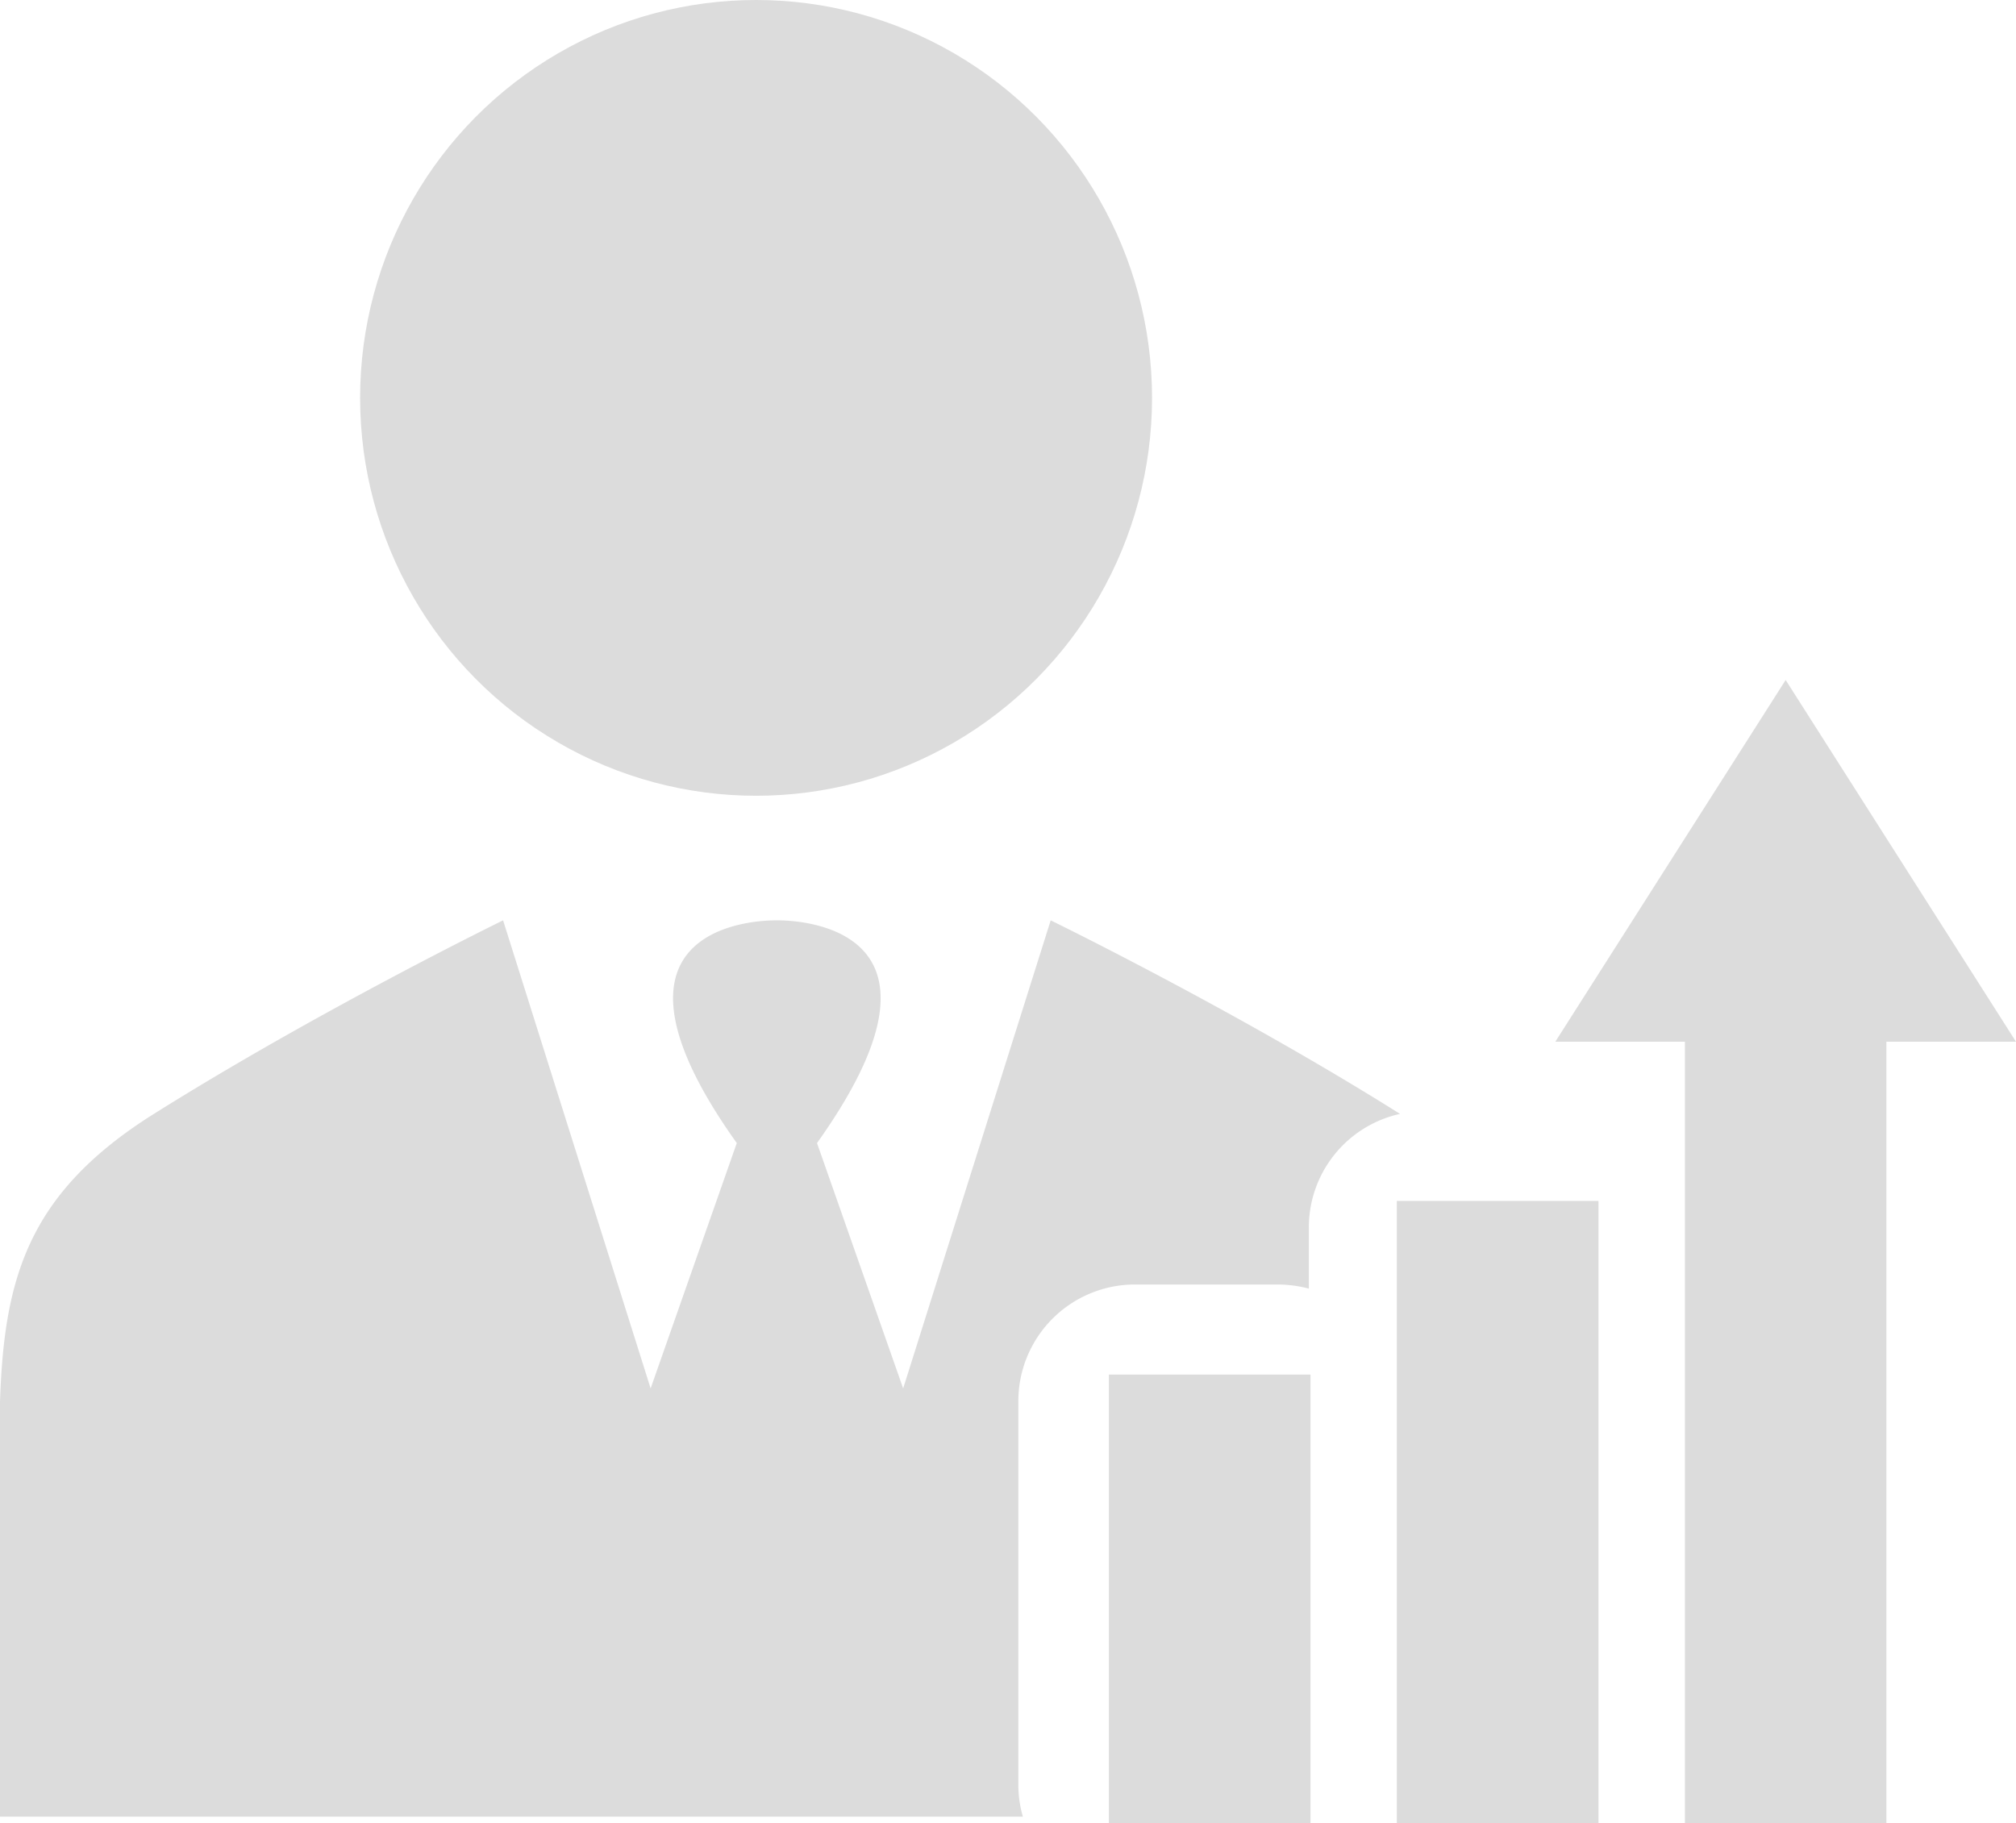 <svg xmlns="http://www.w3.org/2000/svg" viewBox="0 0 132.68 120"><defs><style>.cls-1{fill:#dcdcdc;}</style></defs><title>illust_profit</title><g id="レイヤー_2" data-name="レイヤー 2"><g id="レイヤー"><g id="レイヤー-2" data-name="レイヤー"><path class="cls-1" d="M69.15,60.58,59.44,91.39,53.77,75.24c9.95-13.95-.71-14.66-2.59-14.66h-.1c-1.91,0-12.54.71-2.59,14.66L42.82,91.39,33.11,60.58S20.93,66.53,10,73.4C1.8,78.6.27,84.19,0,92.27l0,27.31H67.32a7.58,7.58,0,0,1-.3-2.08V92.24a7.68,7.68,0,0,1,7.66-7.69h9.46a8.33,8.33,0,0,1,2,.27v-4a7.65,7.65,0,0,1,6-7.5C81.3,66.5,69.15,60.58,69.15,60.58Z"/><ellipse class="cls-1" cx="49.76" cy="26.19" rx="26.06" ry="26.19"/><rect class="cls-1" x="72.98" y="90.48" width="13.27" height="29.52"/><rect class="cls-1" x="91.93" y="79.05" width="13.27" height="40.95"/><polygon class="cls-1" points="110.89 120 124.15 120 124.15 68.57 132.68 68.57 117.52 44.76 102.36 68.57 110.89 68.57 110.89 120"/></g></g></g></svg>